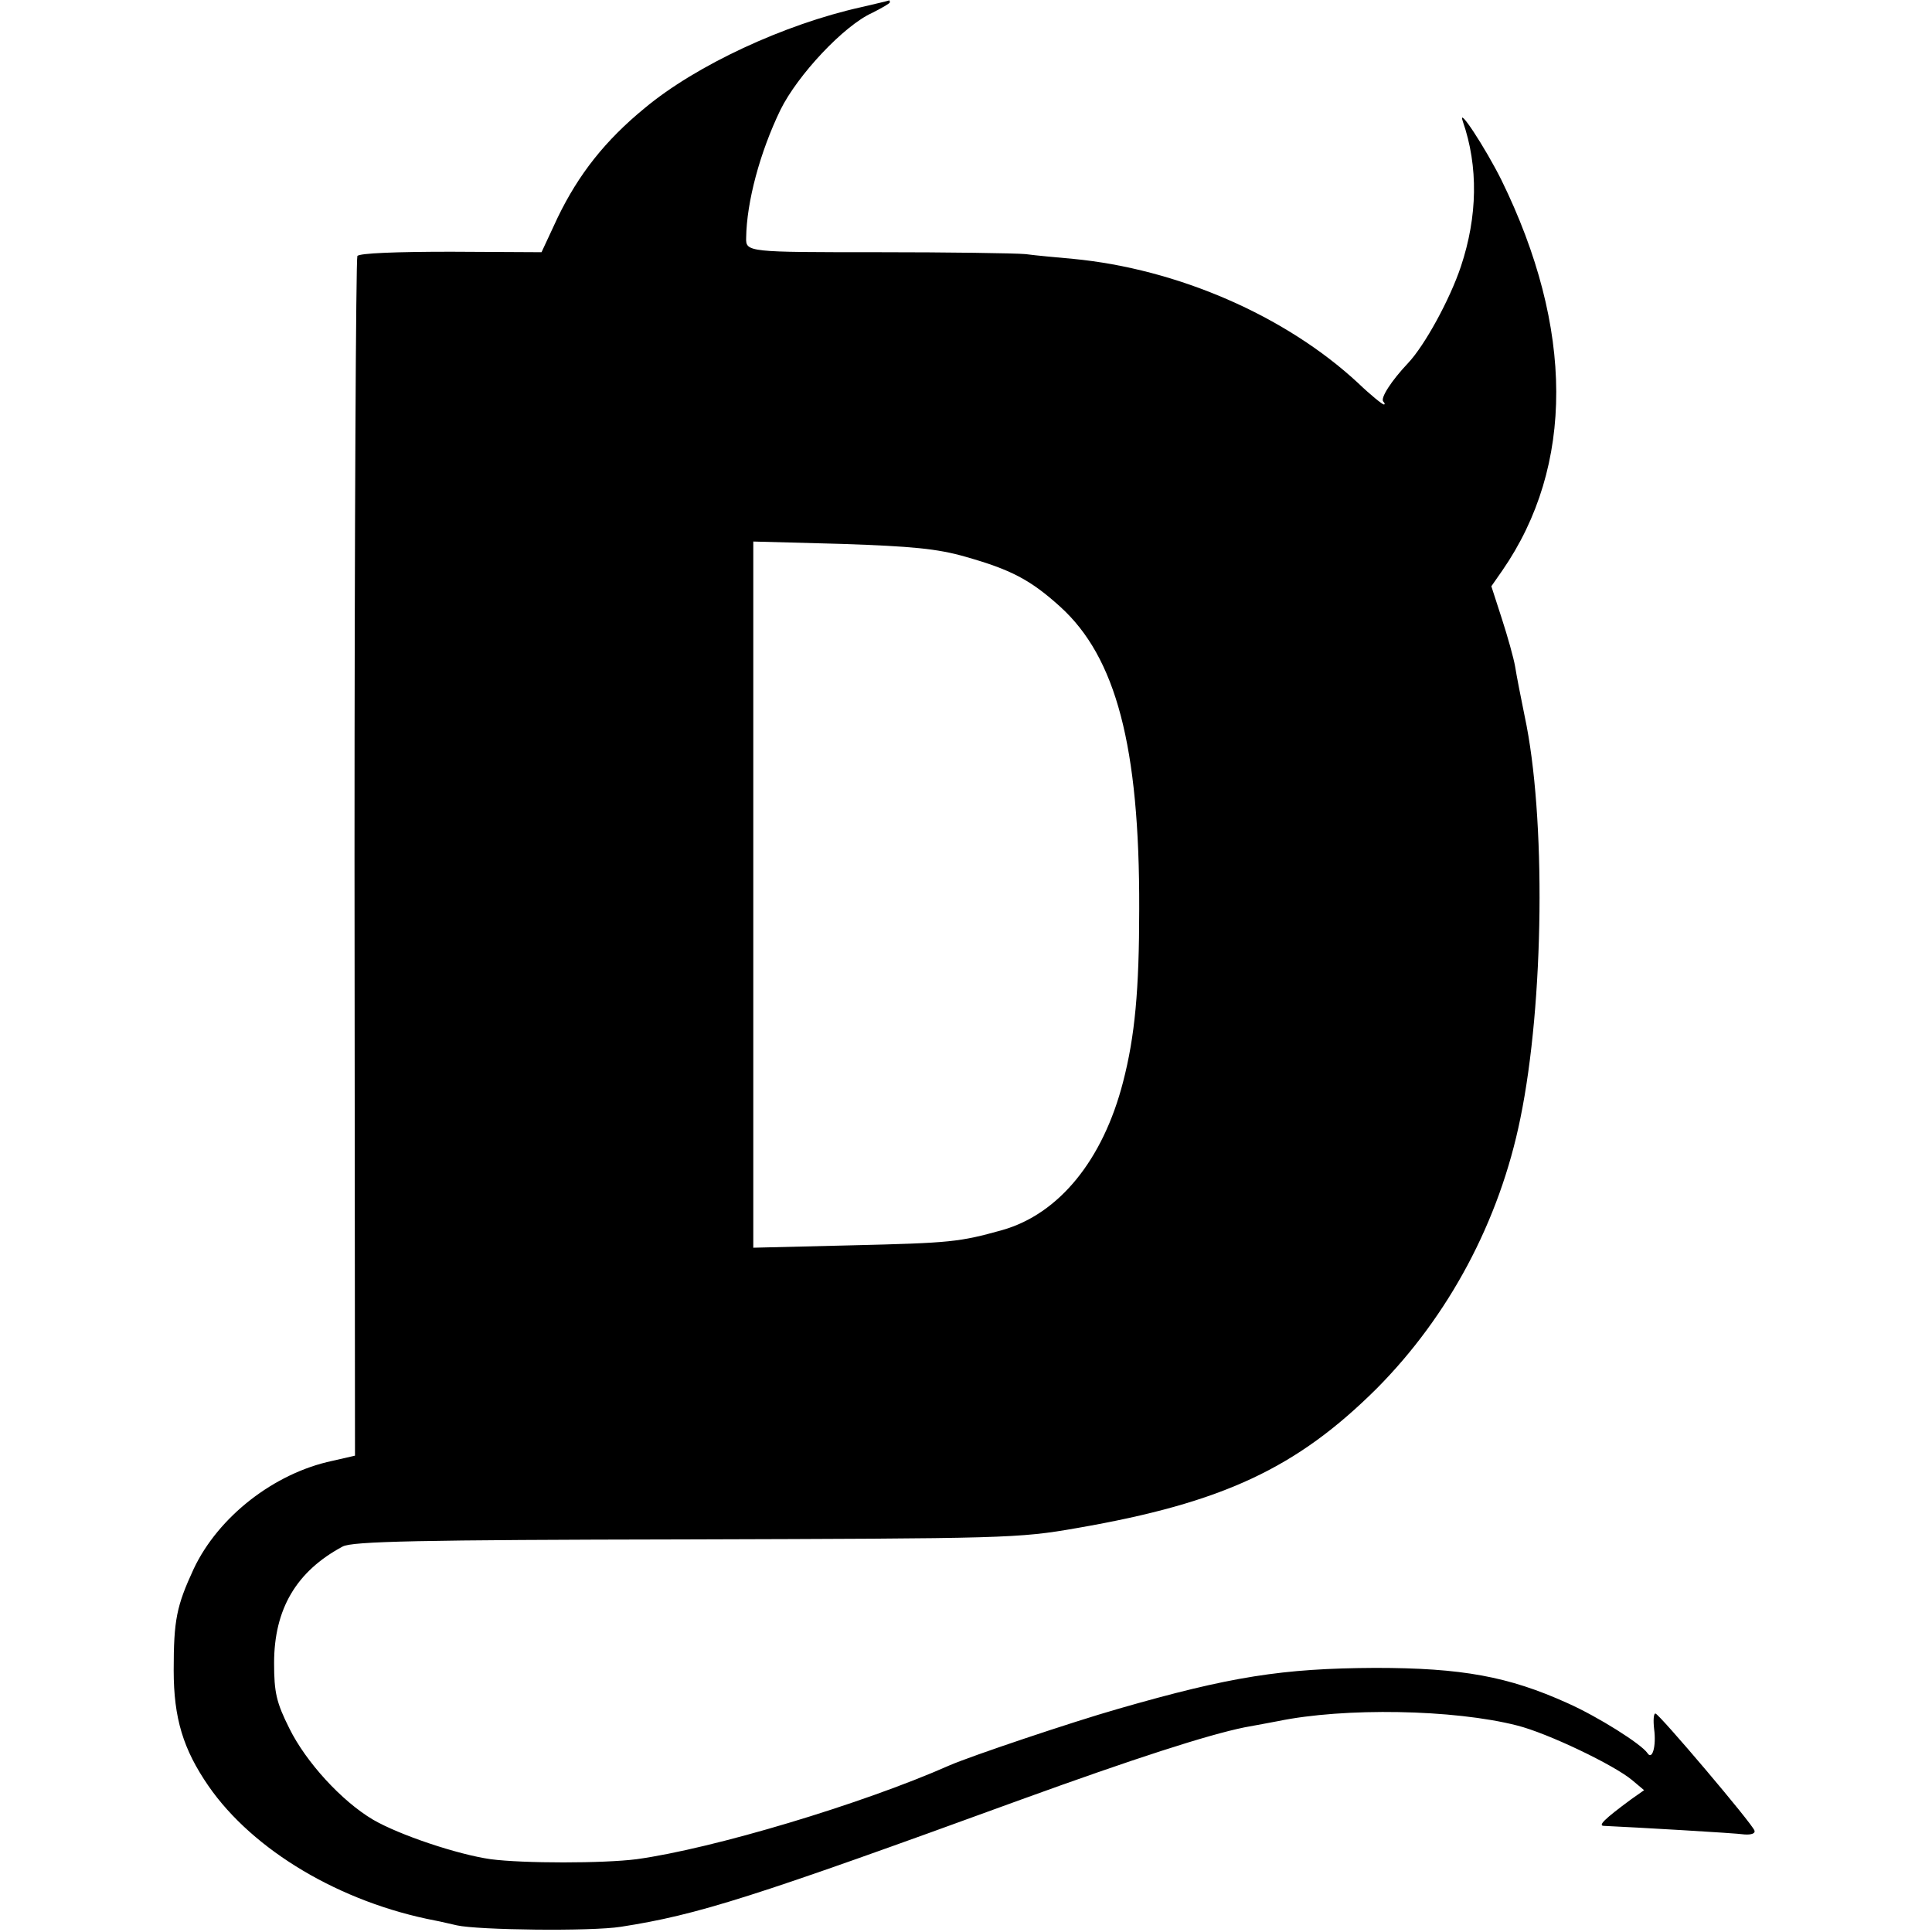 <?xml version="1.0" standalone="no"?>
<!DOCTYPE svg PUBLIC "-//W3C//DTD SVG 20010904//EN"
 "http://www.w3.org/TR/2001/REC-SVG-20010904/DTD/svg10.dtd">
<svg version="1.0" xmlns="http://www.w3.org/2000/svg"
 width="406pt" height="406pt" viewBox="0 0 406 406"
 preserveAspectRatio="xMidYMid meet">
<g transform="translate(0,406) scale(0.1,-0.1)"
fill="#000000" stroke="none">
<path d="M1810 4045 c-162 -36 -347 -122 -455 -212 -83 -68 -139 -139 -183
-230 l-34 -73 -190 1 c-115 0 -193 -3 -197 -9 -3 -6 -6 -575 -6 -1266 l1
-1255 -48 -11 c-122 -26 -239 -117 -291 -227 -36 -78 -42 -107 -42 -213 0
-101 20 -166 73 -243 94 -136 278 -245 477 -283 11 -2 31 -7 45 -10 44 -10
283 -13 345 -3 161 25 275 61 840 267 240 87 392 136 470 152 28 5 59 11 70
13 140 29 370 25 503 -9 64 -16 204 -83 242 -115 l25 -21 -27 -19 c-57 -42
-71 -56 -57 -56 65 -3 275 -15 295 -18 14 -1 23 2 21 8 -4 14 -200 245 -208
246 -4 1 -5 -14 -3 -32 5 -37 -4 -67 -14 -51 -13 19 -103 76 -168 105 -124 56
-222 74 -404 74 -195 -1 -304 -18 -540 -86 -98 -28 -309 -99 -355 -119 -183
-81 -497 -175 -657 -197 -70 -9 -239 -9 -307 0 -70 10 -192 51 -247 83 -66 39
-141 121 -176 192 -27 54 -32 75 -32 137 0 114 47 193 144 245 20 11 160 14
720 15 673 2 699 2 824 24 306 53 461 126 629 293 151 152 258 351 302 568 50
243 54 635 9 845 -8 39 -17 85 -20 104 -3 18 -16 64 -28 101 l-22 68 23 33
c152 220 151 509 -2 821 -34 68 -93 158 -81 123 33 -95 31 -200 -4 -305 -23
-69 -76 -166 -111 -203 -35 -37 -59 -74 -52 -81 3 -3 4 -6 1 -6 -3 0 -28 20
-54 45 -153 142 -380 240 -599 261 -33 3 -78 7 -100 10 -22 2 -163 4 -312 4
-270 0 -276 0 -275 30 1 76 29 180 72 269 36 73 133 177 193 204 20 10 37 20
37 22 0 3 -1 5 -2 4 -2 -1 -28 -7 -58 -14z m219 -1155 c95 -27 136 -48 199
-105 117 -106 167 -293 166 -635 0 -170 -9 -268 -34 -364 -42 -163 -134 -277
-254 -311 -90 -25 -107 -27 -317 -32 l-206 -5 0 742 0 742 186 -5 c147 -5 201
-10 260 -27z"/>
</g>
</svg>
